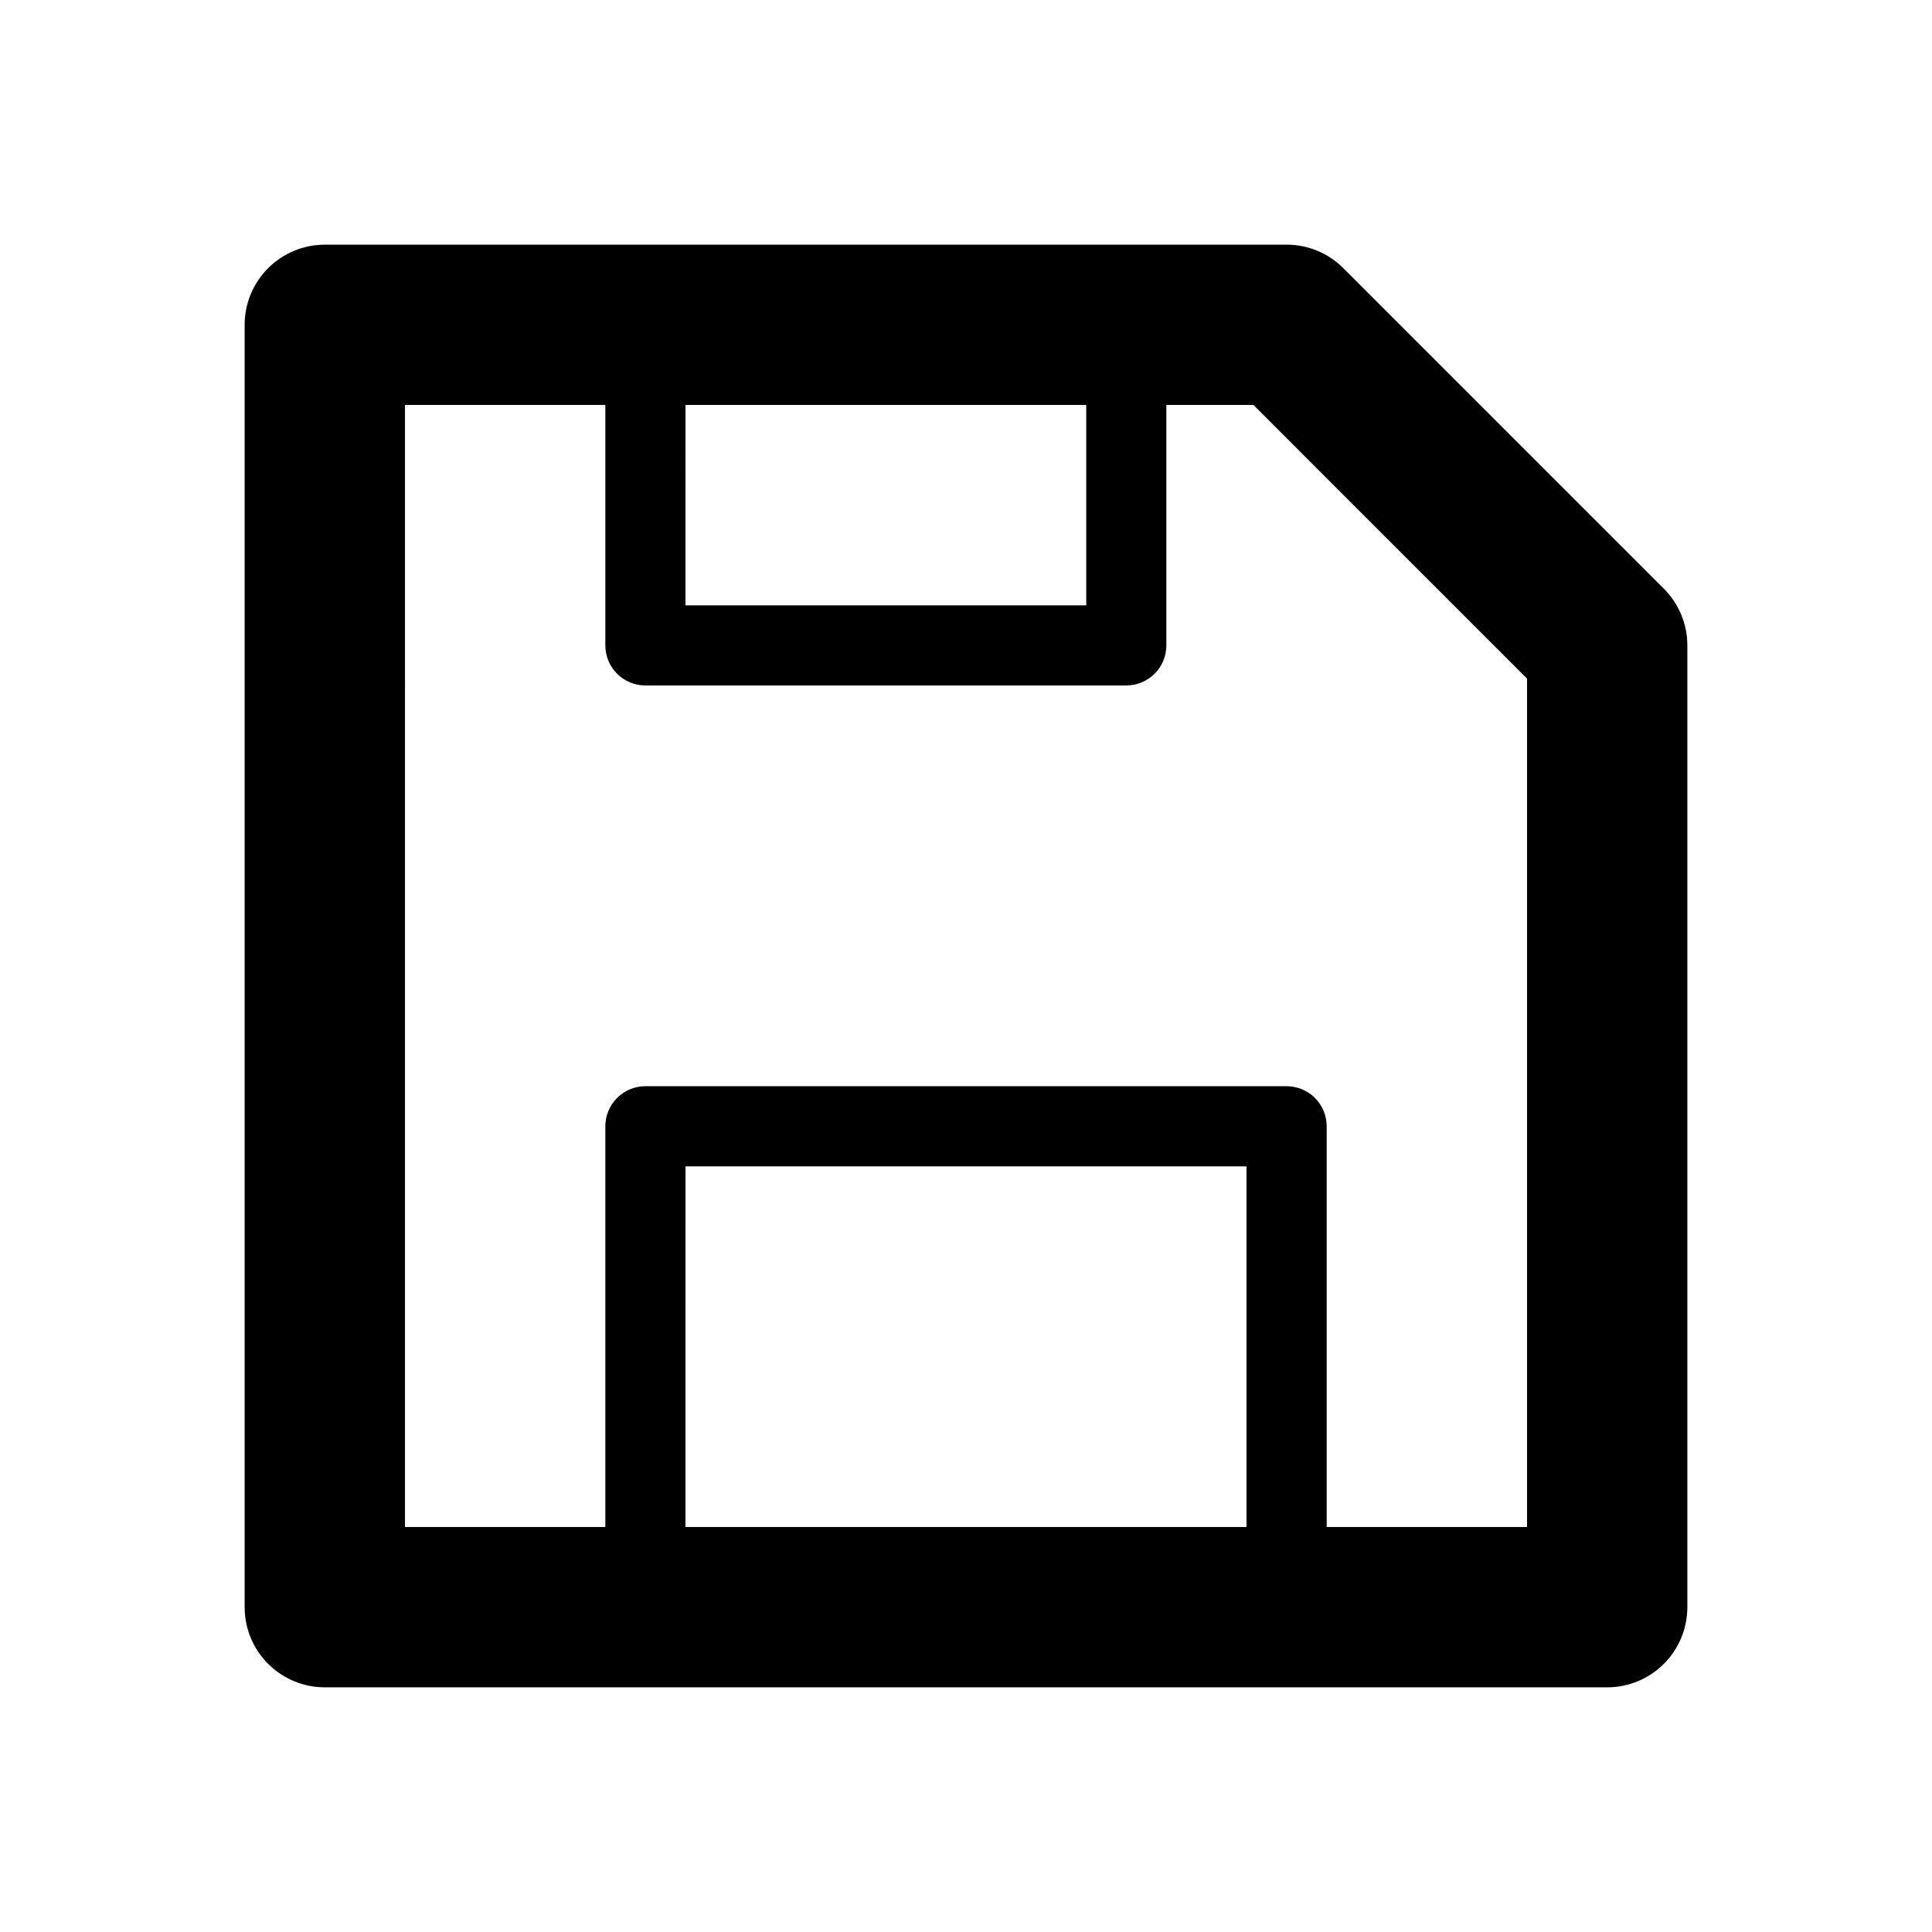 <?xml version="1.0" encoding="UTF-8"?>
<!-- Uploaded to: ICON Repo, www.svgrepo.com, Generator: ICON Repo Mixer Tools -->
<svg fill="#000000" width="800px" height="800px" version="1.1" viewBox="144 144 512 512" xmlns="http://www.w3.org/2000/svg">
 <path d="m230.08 208.84c-5.633 0-11.031 2.234-15.016 6.215s-6.227 9.379-6.231 15.012v339.85c0 5.633 2.238 11.039 6.223 15.023 3.984 3.984 9.387 6.223 15.023 6.223h339.84c5.637 0 11.039-2.238 15.023-6.223s6.223-9.391 6.223-15.023v-254.89c-0.004-5.633-2.246-11.035-6.234-15.016l-84.961-84.961 0.004-0.004c-3.984-3.977-9.383-6.211-15.012-6.211zm21.246 42.469h53.094v63.723c0 5.867 4.754 10.621 10.617 10.621h127.46c5.856-0.012 10.598-4.762 10.598-10.621v-63.723h23.07l72.516 72.523v224.84h-53.094v-106.19h-0.004c0.004-2.816-1.117-5.519-3.106-7.512-1.992-1.992-4.695-3.113-7.512-3.113h-169.93c-2.816 0-5.519 1.121-7.508 3.113-1.992 1.992-3.113 4.695-3.109 7.512v106.19h-53.094zm74.34 0h106.2v53.117h-106.21zm0 201.79h148.67v95.566l-148.68 0.004z"/>
</svg>